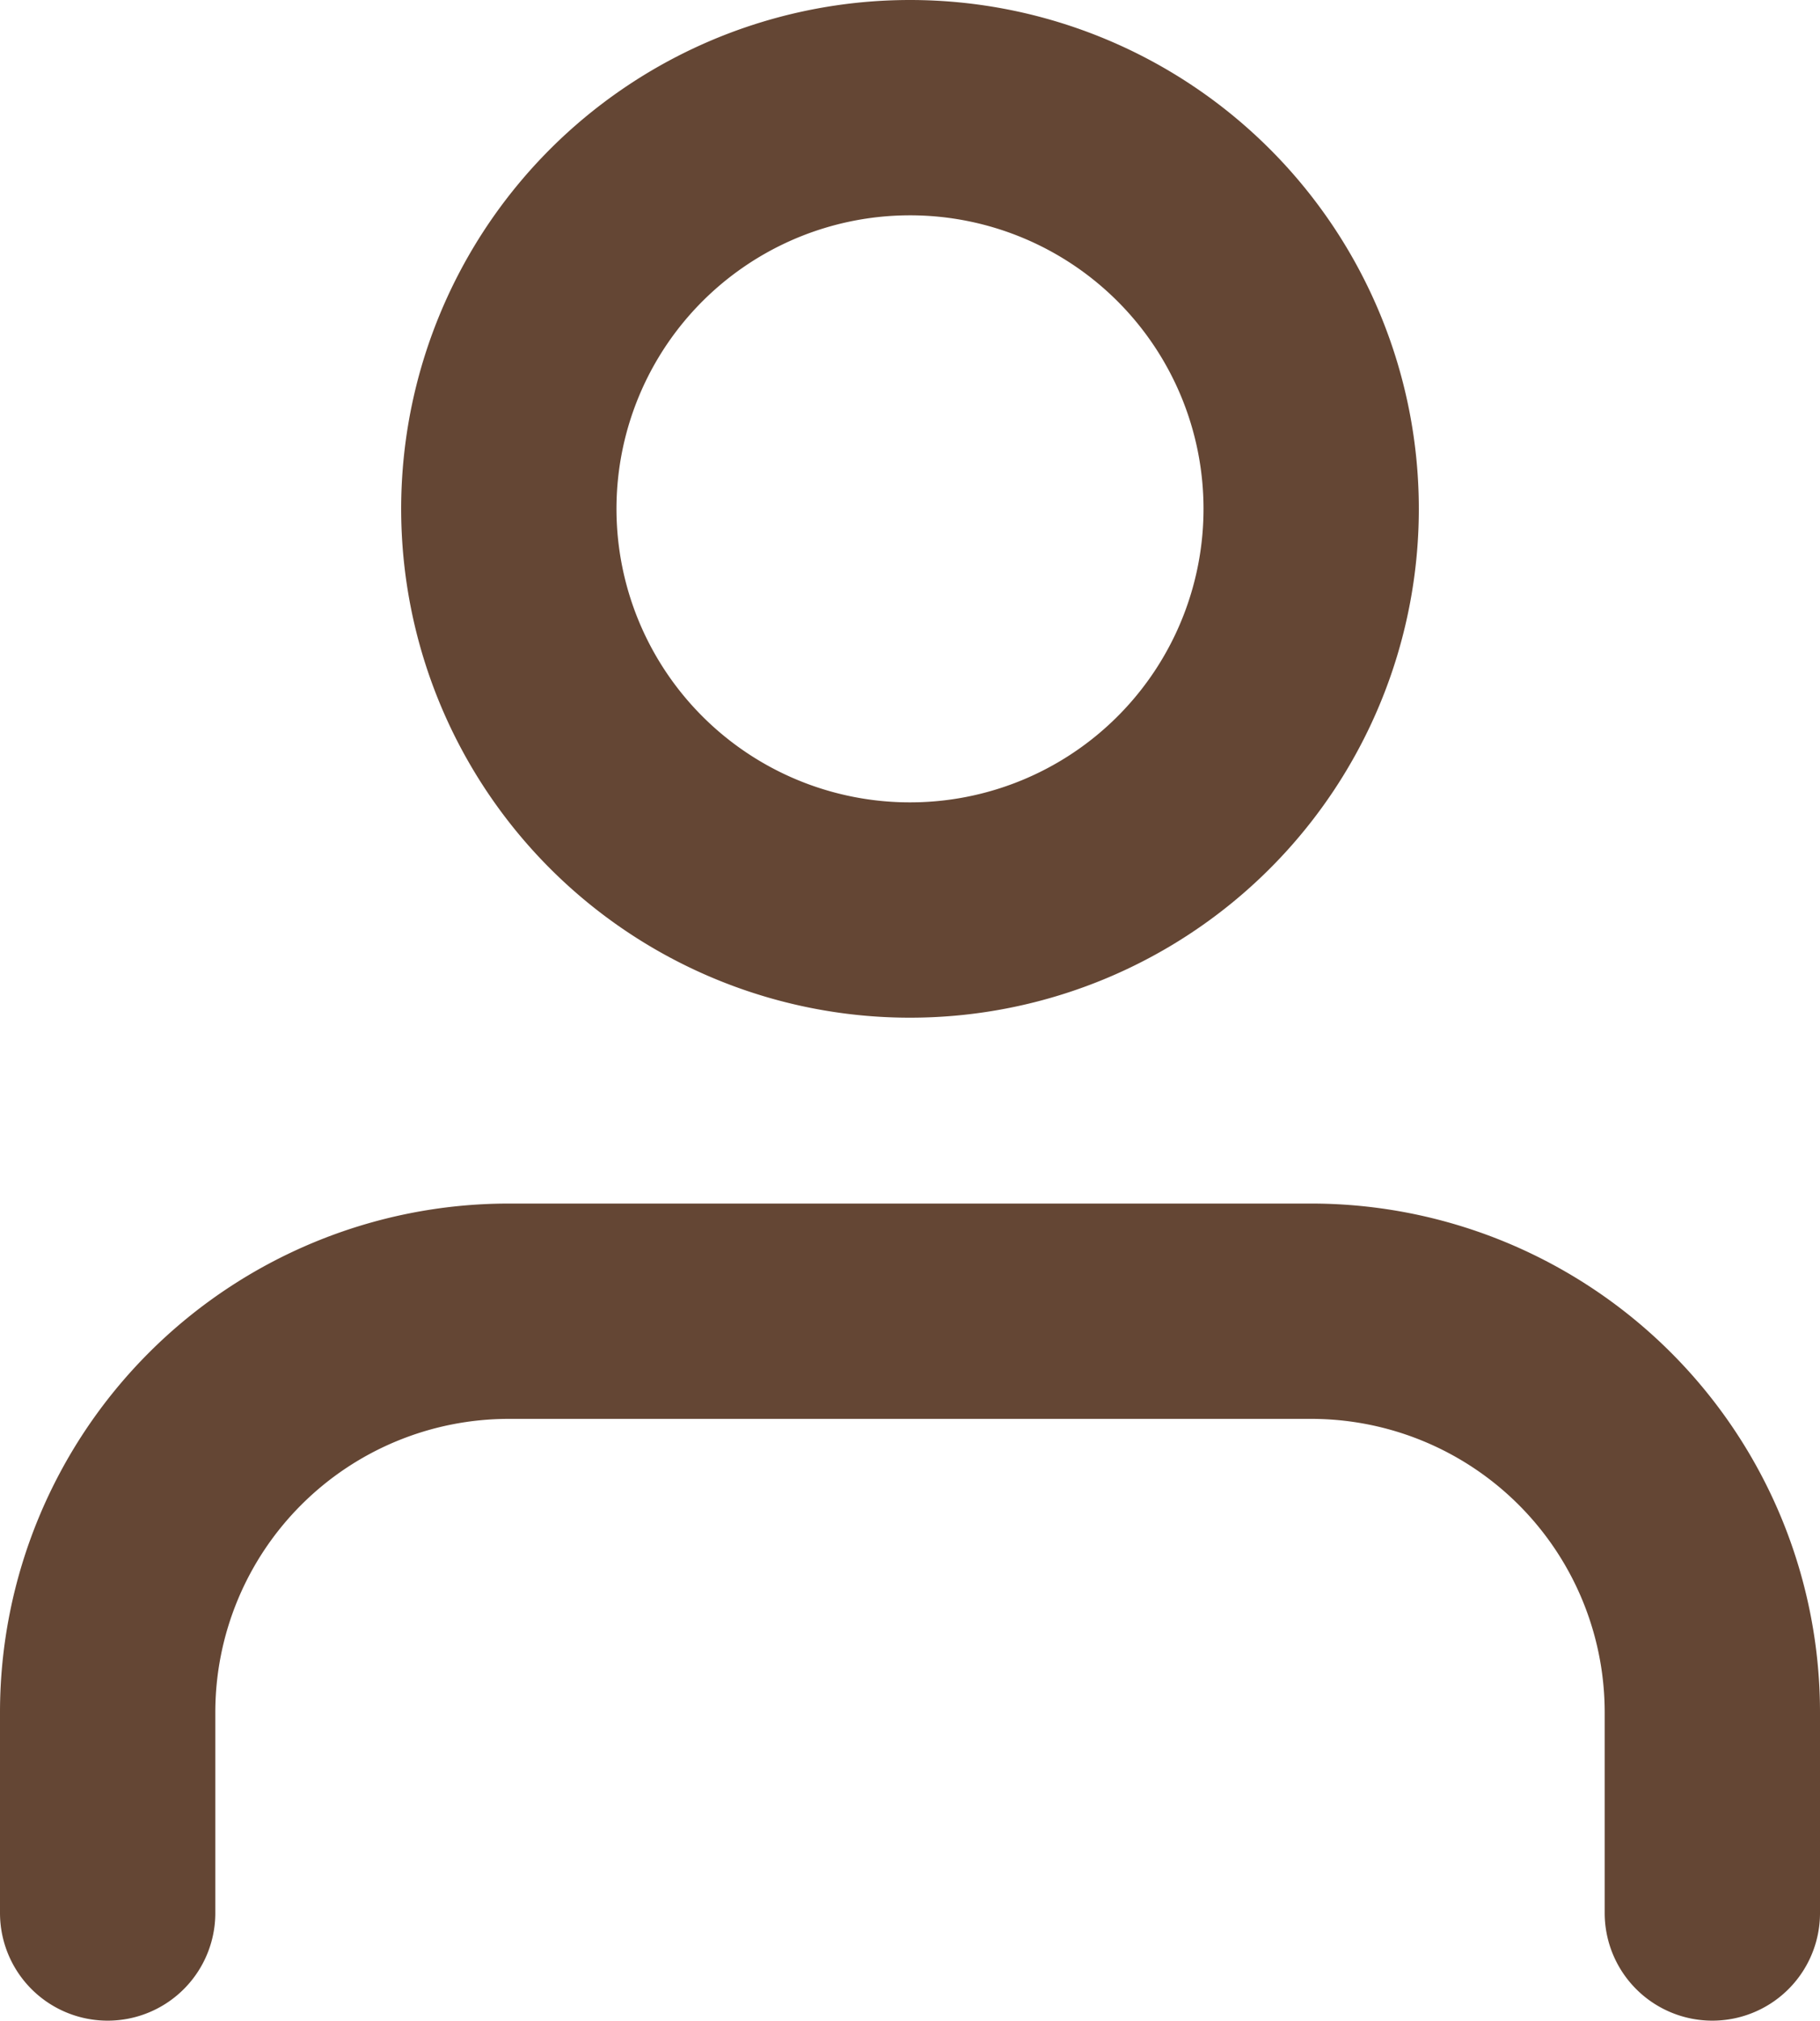 <svg xmlns="http://www.w3.org/2000/svg" width="21.132" height="23.461" viewBox="0 0 21.132 23.461">
  <g id="Icon_feather-user" data-name="Icon feather-user" transform="translate(-4.75 -3.25)">
    <path id="Pfad_547" data-name="Pfad 547" d="M24.632,29.487V27.158A4.658,4.658,0,0,0,19.974,22.5H10.658A4.658,4.658,0,0,0,6,27.158v2.329" transform="translate(0 -4.026)" fill="none" stroke="#644634" stroke-linecap="round" stroke-linejoin="round" stroke-width="2.5"/>
    <path id="Pfad_548" data-name="Pfad 548" d="M21.316,9.158A4.658,4.658,0,1,1,16.658,4.5a4.658,4.658,0,0,1,4.658,4.658Z" transform="translate(-1.342)" fill="none" stroke="#644634" stroke-linecap="round" stroke-linejoin="round" stroke-width="2.5"/>
  </g>
</svg>

